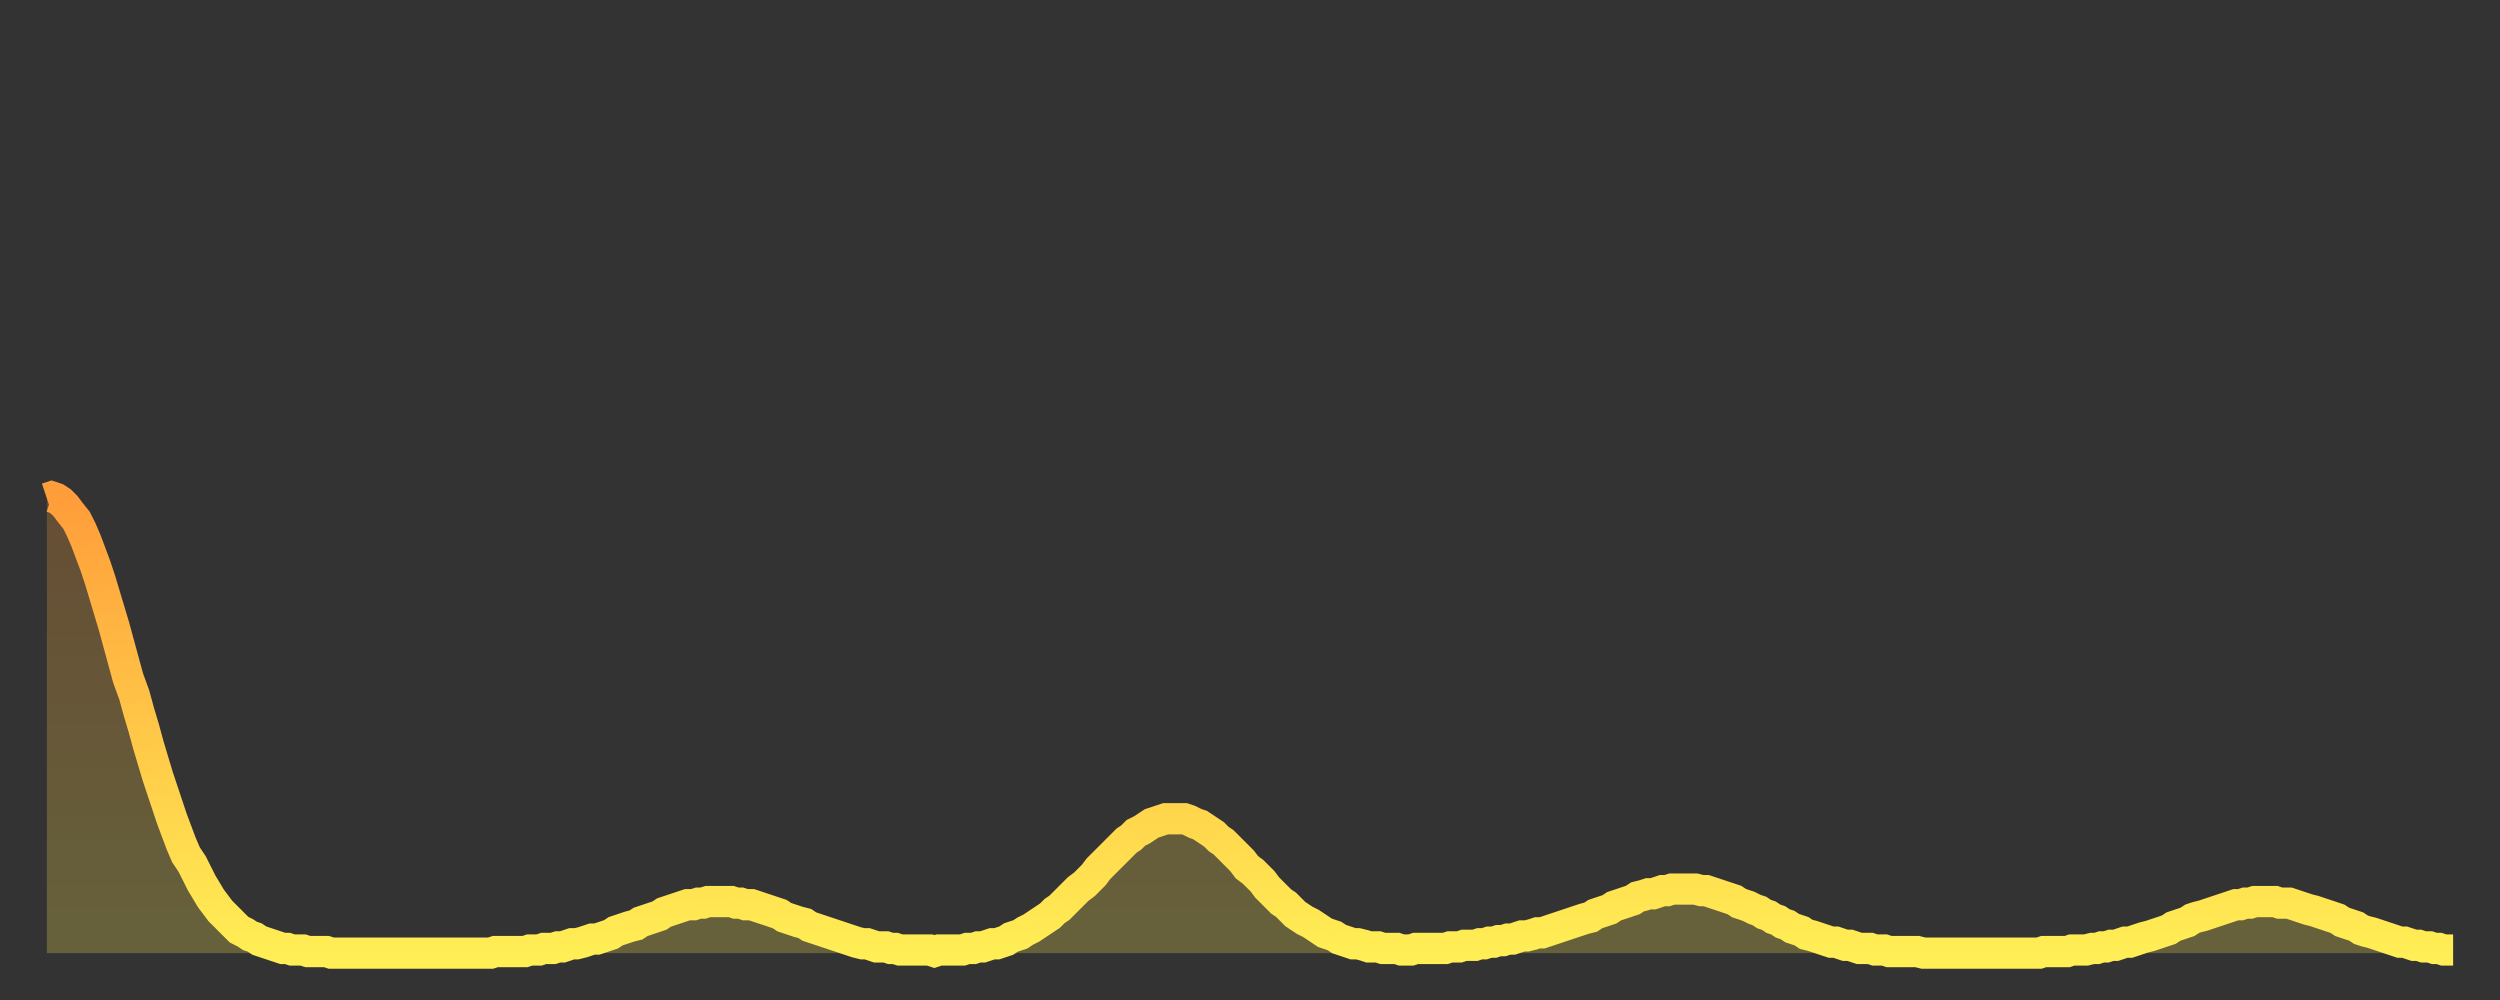 <?xml version="1.0" encoding="utf-8" ?>
<svg baseProfile="full" height="64" version="1.1" width="160" xmlns="http://www.w3.org/2000/svg" xmlns:ev="http://www.w3.org/2001/xml-events" xmlns:xlink="http://www.w3.org/1999/xlink"><rect width="100%" height="100%" fill="#333333" stroke="none"/><defs><linearGradient id="id413590" x1="0" x2="0" y1="0" y2="1"><stop offset="0%" stop-color="#ff9d3a" /><stop offset="50%" stop-color="#ffc647" /><stop offset="100%" stop-color="#ffee55" /></linearGradient></defs><g transform="translate(3,3)"><g><path d="M 0.0 28.9 0.3 28.8 0.6 28.9 0.9 29.1 1.2 29.4 1.5 29.8 1.9 30.3 2.2 30.9 2.5 31.6 2.8 32.4 3.1 33.2 3.4 34.1 3.7 35.1 4.0 36.1 4.3 37.1 4.6 38.2 4.9 39.3 5.2 40.4 5.6 41.5 5.9 42.6 6.2 43.6 6.5 44.7 6.8 45.7 7.1 46.7 7.4 47.6 7.7 48.5 8.0 49.4 8.3 50.2 8.6 51.0 8.9 51.7 9.3 52.3 9.6 52.9 9.9 53.5 10.2 54.0 10.5 54.5 10.8 54.9 11.1 55.3 11.4 55.6 11.7 55.9 12.0 56.2 12.3 56.5 12.7 56.7 13.0 56.9 13.3 57.0 13.6 57.2 13.9 57.3 14.2 57.4 14.5 57.5 14.8 57.6 15.1 57.7 15.4 57.7 15.7 57.8 16.0 57.8 16.4 57.8 16.7 57.9 17.0 57.9 17.3 57.9 17.6 57.9 17.9 57.9 18.2 58.0 18.5 58.0 18.8 58.0 19.1 58.0 19.4 58.0 19.8 58.0 20.1 58.0 20.4 58.0 20.7 58.0 21.0 58.0 21.3 58.0 21.6 58.0 21.9 58.0 22.2 58.0 22.5 58.0 22.8 58.0 23.1 58.0 23.5 58.0 23.8 58.0 24.1 58.0 24.4 58.0 24.7 58.0 25.0 58.0 25.3 58.0 25.6 58.0 25.9 58.0 26.2 58.0 26.5 58.0 26.8 58.0 27.2 58.0 27.5 58.0 27.8 58.0 28.1 58.0 28.4 58.0 28.7 57.9 29.0 57.9 29.3 57.9 29.6 57.9 29.9 57.9 30.2 57.9 30.6 57.9 30.9 57.8 31.2 57.8 31.5 57.8 31.8 57.7 32.1 57.7 32.4 57.7 32.7 57.6 33.0 57.6 33.3 57.5 33.6 57.4 33.9 57.4 34.3 57.3 34.6 57.2 34.9 57.1 35.2 57.1 35.5 57.0 35.8 56.9 36.1 56.8 36.4 56.6 36.7 56.5 37.0 56.4 37.3 56.3 37.7 56.2 38.0 56.0 38.3 55.9 38.6 55.8 38.9 55.7 39.2 55.6 39.5 55.4 39.8 55.3 40.1 55.2 40.4 55.1 40.7 55.0 41.0 54.9 41.4 54.9 41.7 54.8 42.0 54.8 42.3 54.7 42.6 54.7 42.9 54.7 43.2 54.7 43.5 54.7 43.8 54.7 44.1 54.8 44.4 54.8 44.7 54.9 45.1 54.9 45.4 55.0 45.7 55.1 46.0 55.2 46.3 55.3 46.6 55.4 46.9 55.5 47.2 55.7 47.5 55.8 47.8 55.9 48.1 56.0 48.5 56.1 48.8 56.3 49.1 56.4 49.4 56.5 49.7 56.6 50.0 56.7 50.3 56.8 50.6 56.9 50.9 57.0 51.2 57.1 51.5 57.2 51.8 57.3 52.2 57.4 52.5 57.4 52.8 57.5 53.1 57.6 53.4 57.6 53.7 57.6 54.0 57.7 54.3 57.7 54.6 57.8 54.9 57.8 55.2 57.8 55.6 57.8 55.9 57.8 56.2 57.8 56.5 57.8 56.8 57.9 57.1 57.8 57.4 57.8 57.7 57.8 58.0 57.8 58.3 57.8 58.6 57.8 58.9 57.7 59.3 57.7 59.6 57.6 59.9 57.6 60.2 57.5 60.5 57.4 60.8 57.4 61.1 57.3 61.4 57.2 61.7 57.0 62.0 56.9 62.3 56.8 62.6 56.6 63.0 56.4 63.3 56.2 63.6 56.0 63.9 55.8 64.2 55.6 64.5 55.3 64.8 55.1 65.1 54.8 65.4 54.5 65.7 54.2 66.0 53.9 66.4 53.6 66.7 53.3 67.0 53.0 67.3 52.6 67.6 52.3 67.9 52.0 68.2 51.7 68.5 51.4 68.8 51.1 69.1 50.8 69.4 50.6 69.7 50.3 70.1 50.1 70.4 49.9 70.7 49.7 71.0 49.6 71.3 49.5 71.6 49.4 71.9 49.4 72.2 49.4 72.5 49.4 72.8 49.4 73.1 49.5 73.5 49.7 73.8 49.8 74.1 50.0 74.4 50.2 74.7 50.4 75.0 50.7 75.3 50.9 75.6 51.2 75.9 51.5 76.2 51.8 76.5 52.1 76.8 52.5 77.2 52.8 77.5 53.1 77.8 53.4 78.1 53.8 78.4 54.1 78.7 54.4 79.0 54.7 79.3 54.9 79.6 55.2 79.9 55.5 80.2 55.7 80.5 55.9 80.9 56.1 81.2 56.3 81.5 56.5 81.8 56.7 82.1 56.8 82.4 56.9 82.7 57.1 83.0 57.2 83.3 57.3 83.6 57.4 83.9 57.4 84.3 57.5 84.6 57.6 84.9 57.6 85.2 57.6 85.5 57.7 85.8 57.7 86.1 57.7 86.4 57.7 86.7 57.8 87.0 57.8 87.3 57.8 87.6 57.7 88.0 57.7 88.3 57.7 88.6 57.7 88.9 57.7 89.2 57.7 89.5 57.7 89.8 57.6 90.1 57.6 90.4 57.6 90.7 57.5 91.0 57.5 91.4 57.5 91.7 57.4 92.0 57.4 92.3 57.3 92.6 57.3 92.9 57.2 93.2 57.2 93.5 57.1 93.8 57.1 94.1 57.0 94.4 56.9 94.7 56.9 95.1 56.8 95.4 56.7 95.7 56.7 96.0 56.6 96.3 56.5 96.6 56.4 96.9 56.3 97.2 56.2 97.5 56.1 97.8 56.0 98.1 55.9 98.4 55.8 98.8 55.7 99.1 55.5 99.4 55.4 99.7 55.3 100.0 55.2 100.3 55.0 100.6 54.9 100.9 54.8 101.2 54.7 101.5 54.6 101.8 54.4 102.2 54.3 102.5 54.2 102.8 54.2 103.1 54.1 103.4 54.0 103.7 54.0 104.0 53.9 104.3 53.9 104.6 53.9 104.9 53.9 105.2 53.9 105.5 53.9 105.9 54.0 106.2 54.0 106.5 54.1 106.8 54.2 107.1 54.3 107.4 54.4 107.7 54.5 108.0 54.6 108.3 54.8 108.6 54.9 108.9 55.0 109.3 55.2 109.6 55.3 109.9 55.5 110.2 55.6 110.5 55.8 110.8 55.9 111.1 56.1 111.4 56.2 111.7 56.4 112.0 56.5 112.3 56.6 112.6 56.8 113.0 56.9 113.3 57.0 113.6 57.1 113.9 57.2 114.2 57.3 114.5 57.3 114.8 57.4 115.1 57.5 115.4 57.5 115.7 57.6 116.0 57.7 116.3 57.7 116.7 57.7 117.0 57.8 117.3 57.8 117.6 57.8 117.9 57.9 118.2 57.9 118.5 57.9 118.8 57.9 119.1 57.9 119.4 57.9 119.7 57.9 120.1 58.0 120.4 58.0 120.7 58.0 121.0 58.0 121.3 58.0 121.6 58.0 121.9 58.0 122.2 58.0 122.5 58.0 122.8 58.0 123.1 58.0 123.4 58.0 123.8 58.0 124.1 58.0 124.4 58.0 124.7 58.0 125.0 58.0 125.3 58.0 125.6 58.0 125.9 58.0 126.2 58.0 126.5 58.0 126.8 58.0 127.2 58.0 127.5 58.0 127.8 57.9 128.1 57.9 128.4 57.9 128.7 57.9 129.0 57.9 129.3 57.9 129.6 57.8 129.9 57.8 130.2 57.8 130.5 57.8 130.9 57.7 131.2 57.7 131.5 57.6 131.8 57.6 132.1 57.5 132.4 57.5 132.7 57.4 133.0 57.3 133.3 57.3 133.6 57.2 133.9 57.1 134.2 57.0 134.6 56.9 134.9 56.8 135.2 56.7 135.5 56.6 135.8 56.5 136.1 56.3 136.4 56.2 136.7 56.1 137.0 56.0 137.3 55.8 137.6 55.7 138.0 55.6 138.3 55.5 138.6 55.4 138.9 55.3 139.2 55.2 139.5 55.1 139.8 55.0 140.1 54.9 140.4 54.9 140.7 54.8 141.0 54.8 141.3 54.7 141.7 54.7 142.0 54.7 142.3 54.7 142.6 54.7 142.9 54.8 143.2 54.8 143.5 54.8 143.8 54.9 144.1 55.0 144.4 55.1 144.7 55.2 145.1 55.3 145.4 55.4 145.7 55.5 146.0 55.6 146.3 55.7 146.6 55.8 146.9 56.0 147.2 56.1 147.5 56.2 147.8 56.3 148.1 56.5 148.4 56.6 148.8 56.7 149.1 56.8 149.4 56.9 149.7 57.0 150.0 57.1 150.3 57.2 150.6 57.3 150.9 57.3 151.2 57.4 151.5 57.5 151.8 57.5 152.1 57.6 152.5 57.6 152.8 57.7 153.1 57.7 153.4 57.8 153.7 57.8 154.0 57.8" fill="none" id="graph-curve" opacity="1" stroke="url(#id413590)" stroke-width="2" /><path d="M 0 58 L 0.0 28.9 0.3 28.8 0.6 28.9 0.9 29.1 1.2 29.4 1.5 29.8 1.9 30.3 2.2 30.9 2.5 31.6 2.8 32.4 3.1 33.2 3.4 34.1 3.7 35.1 4.0 36.1 4.3 37.1 4.6 38.2 4.9 39.3 5.2 40.4 5.6 41.5 5.9 42.6 6.2 43.6 6.5 44.7 6.8 45.7 7.1 46.7 7.4 47.6 7.7 48.5 8.0 49.4 8.3 50.2 8.6 51.0 8.9 51.7 9.3 52.3 9.6 52.9 9.9 53.5 10.2 54.0 10.5 54.5 10.8 54.9 11.1 55.3 11.4 55.6 11.7 55.9 12.0 56.2 12.3 56.5 12.7 56.7 13.0 56.9 13.3 57.0 13.6 57.2 13.9 57.3 14.2 57.4 14.5 57.5 14.8 57.6 15.1 57.7 15.4 57.7 15.7 57.8 16.0 57.8 16.4 57.8 16.7 57.9 17.0 57.9 17.3 57.9 17.6 57.9 17.9 57.9 18.2 58.0 18.5 58.0 18.8 58.0 19.1 58.0 19.4 58.0 19.8 58.0 20.1 58.0 20.4 58.0 20.7 58.0 21.0 58.0 21.3 58.0 21.6 58.0 21.9 58.0 22.2 58.0 22.5 58.0 22.8 58.0 23.1 58.0 23.5 58.0 23.8 58.0 24.1 58.0 24.4 58.0 24.7 58.0 25.0 58.0 25.3 58.0 25.6 58.0 25.9 58.0 26.2 58.0 26.5 58.0 26.8 58.0 27.2 58.0 27.5 58.0 27.8 58.0 28.1 58.0 28.4 58.0 28.7 57.9 29.0 57.9 29.3 57.9 29.6 57.9 29.9 57.9 30.2 57.9 30.6 57.9 30.9 57.8 31.2 57.8 31.5 57.8 31.8 57.7 32.1 57.7 32.4 57.7 32.7 57.6 33.0 57.6 33.3 57.5 33.6 57.4 33.9 57.4 34.3 57.3 34.6 57.2 34.9 57.1 35.2 57.1 35.5 57.0 35.8 56.9 36.1 56.8 36.4 56.6 36.7 56.5 37.0 56.4 37.3 56.3 37.7 56.2 38.0 56.0 38.3 55.9 38.6 55.8 38.9 55.7 39.2 55.6 39.5 55.4 39.8 55.3 40.1 55.2 40.4 55.1 40.7 55.0 41.0 54.9 41.4 54.9 41.7 54.8 42.0 54.8 42.3 54.7 42.6 54.7 42.9 54.7 43.2 54.7 43.5 54.7 43.8 54.7 44.1 54.8 44.4 54.8 44.7 54.9 45.1 54.9 45.4 55.0 45.7 55.1 46.0 55.2 46.3 55.3 46.6 55.4 46.9 55.5 47.2 55.7 47.5 55.8 47.8 55.9 48.1 56.0 48.5 56.1 48.8 56.3 49.1 56.4 49.4 56.5 49.7 56.6 50.0 56.7 50.3 56.8 50.6 56.9 50.9 57.0 51.2 57.1 51.5 57.2 51.8 57.3 52.2 57.4 52.5 57.4 52.8 57.5 53.1 57.6 53.4 57.6 53.7 57.6 54.0 57.7 54.3 57.7 54.6 57.8 54.9 57.8 55.2 57.8 55.6 57.8 55.9 57.8 56.2 57.8 56.5 57.8 56.8 57.9 57.1 57.8 57.4 57.8 57.7 57.8 58.0 57.8 58.3 57.8 58.6 57.8 58.9 57.7 59.3 57.7 59.6 57.6 59.9 57.6 60.2 57.5 60.5 57.4 60.8 57.4 61.1 57.3 61.4 57.2 61.7 57.0 62.0 56.9 62.3 56.8 62.6 56.6 63.0 56.4 63.3 56.2 63.6 56.0 63.9 55.8 64.2 55.6 64.5 55.3 64.8 55.1 65.1 54.8 65.4 54.5 65.7 54.2 66.0 53.9 66.4 53.6 66.7 53.3 67.0 53.0 67.3 52.6 67.6 52.3 67.9 52.0 68.2 51.7 68.5 51.4 68.8 51.1 69.1 50.8 69.4 50.6 69.7 50.3 70.1 50.1 70.4 49.9 70.7 49.7 71.0 49.6 71.3 49.5 71.6 49.4 71.9 49.4 72.2 49.4 72.5 49.4 72.8 49.4 73.1 49.5 73.5 49.7 73.8 49.8 74.1 50.0 74.4 50.2 74.7 50.4 75.0 50.7 75.3 50.9 75.6 51.2 75.9 51.5 76.2 51.8 76.5 52.1 76.8 52.5 77.2 52.8 77.5 53.1 77.8 53.4 78.1 53.8 78.4 54.1 78.7 54.4 79.0 54.7 79.3 54.9 79.6 55.2 79.9 55.5 80.2 55.7 80.5 55.9 80.9 56.1 81.2 56.3 81.5 56.5 81.8 56.7 82.1 56.8 82.4 56.9 82.7 57.1 83.0 57.2 83.3 57.3 83.6 57.4 83.9 57.4 84.3 57.5 84.6 57.6 84.9 57.6 85.2 57.6 85.5 57.7 85.8 57.7 86.1 57.7 86.4 57.7 86.7 57.8 87.0 57.8 87.3 57.8 87.6 57.7 88.0 57.7 88.3 57.7 88.6 57.7 88.9 57.7 89.2 57.7 89.5 57.7 89.8 57.6 90.1 57.6 90.4 57.6 90.7 57.5 91.0 57.5 91.4 57.5 91.7 57.4 92.0 57.4 92.3 57.3 92.6 57.3 92.9 57.2 93.2 57.2 93.5 57.1 93.8 57.1 94.1 57.0 94.4 56.9 94.7 56.9 95.1 56.8 95.4 56.7 95.7 56.7 96.0 56.6 96.3 56.5 96.6 56.4 96.9 56.3 97.2 56.2 97.5 56.1 97.8 56.0 98.1 55.9 98.4 55.8 98.8 55.7 99.1 55.5 99.4 55.4 99.7 55.3 100.0 55.2 100.3 55.0 100.6 54.9 100.9 54.8 101.2 54.7 101.5 54.6 101.8 54.4 102.2 54.3 102.5 54.2 102.8 54.2 103.1 54.1 103.4 54.0 103.7 54.0 104.0 53.9 104.3 53.9 104.6 53.9 104.9 53.9 105.2 53.9 105.5 53.9 105.9 54.0 106.2 54.0 106.5 54.1 106.8 54.2 107.1 54.3 107.4 54.4 107.7 54.5 108.0 54.6 108.3 54.8 108.6 54.9 108.9 55.0 109.3 55.2 109.6 55.3 109.9 55.5 110.2 55.6 110.5 55.8 110.8 55.9 111.1 56.1 111.4 56.2 111.7 56.4 112.0 56.5 112.3 56.6 112.6 56.8 113.0 56.9 113.3 57.0 113.6 57.1 113.9 57.2 114.2 57.3 114.5 57.3 114.8 57.4 115.1 57.5 115.4 57.5 115.7 57.6 116.0 57.7 116.3 57.7 116.7 57.7 117.0 57.8 117.3 57.8 117.6 57.8 117.9 57.9 118.2 57.9 118.5 57.9 118.8 57.9 119.1 57.9 119.4 57.9 119.7 57.9 120.1 58.0 120.4 58.0 120.7 58.0 121.0 58.0 121.3 58.0 121.6 58.0 121.9 58.0 122.2 58.0 122.5 58.0 122.8 58.0 123.1 58.0 123.4 58.0 123.8 58.0 124.1 58.0 124.4 58.0 124.7 58.0 125.0 58.0 125.3 58.0 125.6 58.0 125.9 58.0 126.2 58.0 126.5 58.0 126.8 58.0 127.2 58.0 127.5 58.0 127.8 57.9 128.1 57.9 128.4 57.9 128.7 57.9 129.0 57.9 129.3 57.9 129.6 57.8 129.9 57.8 130.2 57.8 130.5 57.8 130.9 57.7 131.2 57.7 131.5 57.6 131.8 57.6 132.1 57.5 132.4 57.5 132.7 57.4 133.0 57.3 133.3 57.3 133.6 57.2 133.9 57.1 134.2 57.0 134.6 56.9 134.9 56.8 135.2 56.7 135.5 56.6 135.8 56.5 136.1 56.3 136.4 56.2 136.7 56.1 137.0 56.0 137.3 55.8 137.6 55.7 138.0 55.6 138.3 55.5 138.6 55.4 138.9 55.3 139.2 55.2 139.5 55.1 139.8 55.0 140.1 54.9 140.4 54.9 140.7 54.8 141.0 54.8 141.3 54.7 141.7 54.7 142.0 54.7 142.3 54.7 142.6 54.7 142.9 54.8 143.2 54.8 143.5 54.8 143.8 54.9 144.1 55.0 144.4 55.1 144.7 55.2 145.1 55.3 145.4 55.4 145.7 55.5 146.0 55.6 146.3 55.7 146.6 55.8 146.9 56.0 147.2 56.1 147.5 56.2 147.8 56.3 148.1 56.5 148.4 56.6 148.8 56.7 149.1 56.8 149.4 56.9 149.7 57.0 150.0 57.1 150.3 57.2 150.6 57.3 150.9 57.3 151.2 57.4 151.5 57.5 151.8 57.5 152.1 57.6 152.5 57.6 152.8 57.7 153.1 57.7 153.4 57.8 153.7 57.8 154.0 57.8 154 58" fill="url(#id413590)" fill-opacity=".25" id="graph-shadow" /></g></g></svg>